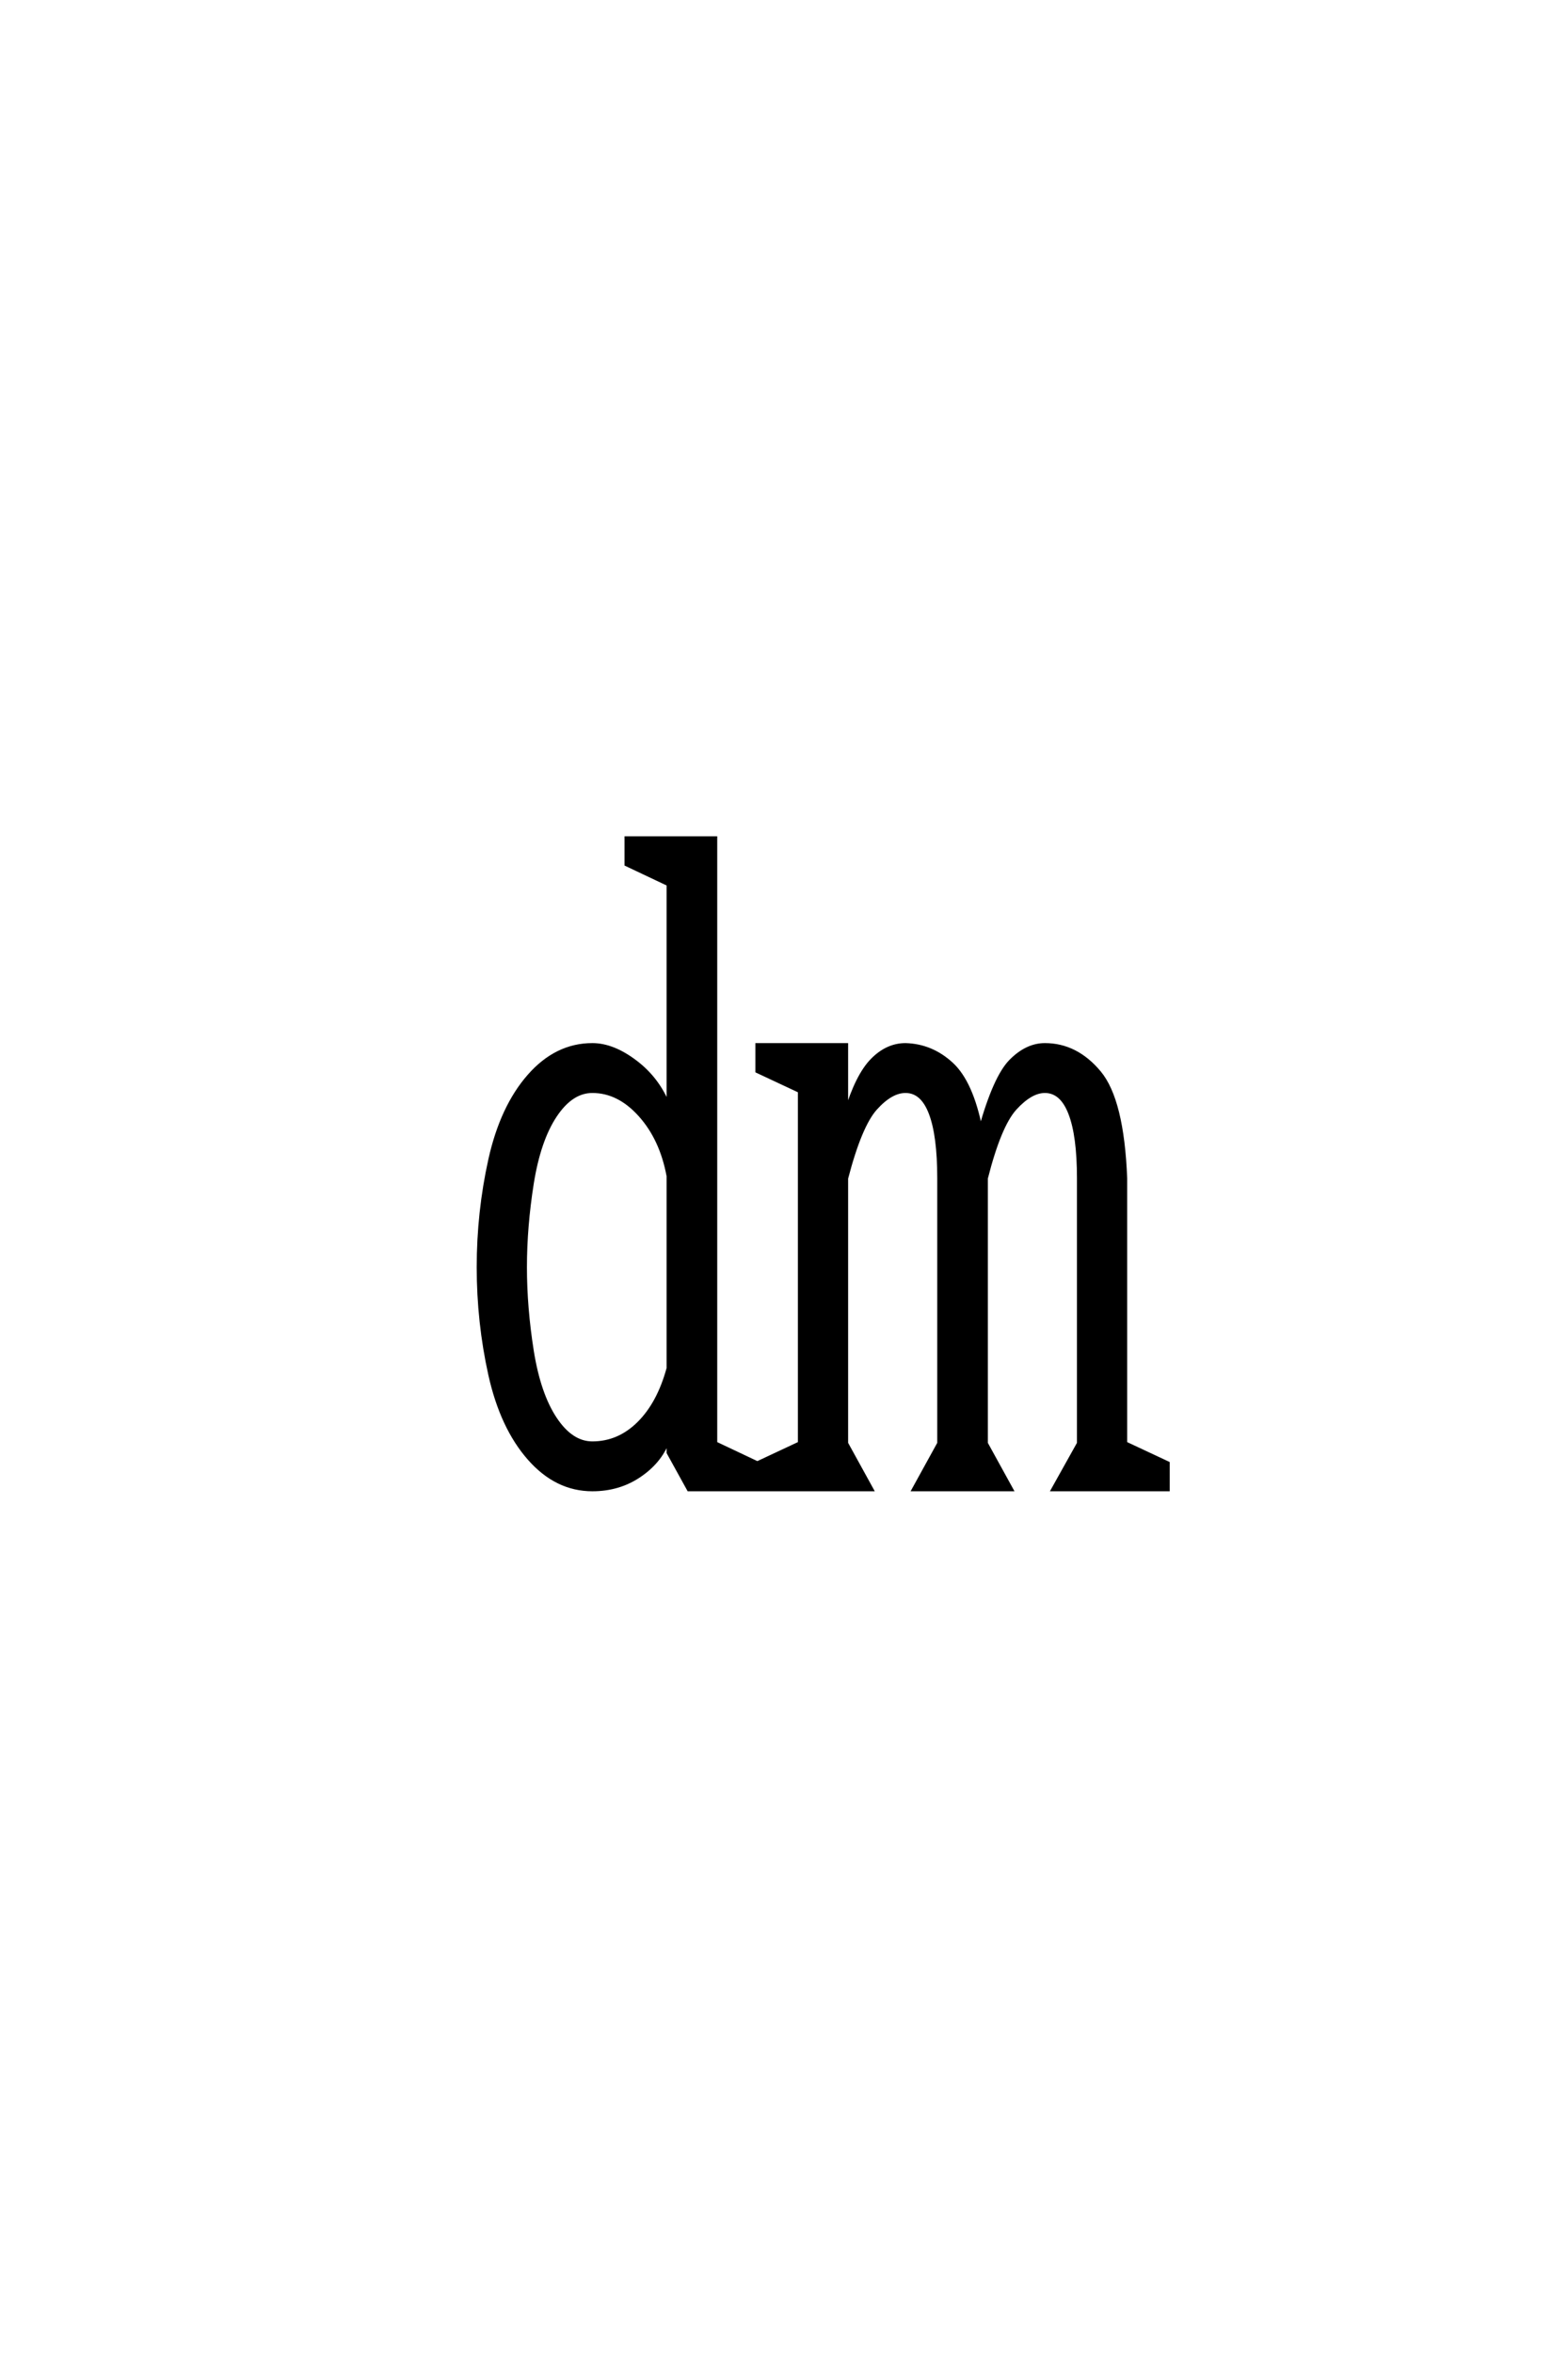 <?xml version='1.0' encoding='UTF-8'?>
<!DOCTYPE svg PUBLIC "-//W3C//DTD SVG 1.0//EN"
"http://www.w3.org/TR/2001/REC-SVG-20010904/DTD/svg10.dtd">

<svg xmlns='http://www.w3.org/2000/svg' version='1.0' width='40.0' height='60.0'>

 <g transform='scale(0.1 -0.1) translate(110.0 -370.0)'>
  <path d='M41.109 -9.766
Q31.938 -9.766 25 -1.844
Q18.062 6.062 15.078 19.438
Q12.109 32.812 12.109 46.875
Q12.109 60.938 15.078 74.312
Q18.062 87.703 25 95.609
Q31.938 103.516 41.109 103.516
Q46.391 103.516 52.141 99.125
Q57.906 94.734 60.547 87.891
L60.547 144.531
L49.812 149.609
L49.812 156.25
L72.469 156.25
L72.469 1.953
L83.203 -3.125
L94.047 1.953
L94.047 91.797
L83.203 96.875
L83.203 103.516
L105.859 103.516
L105.859 86.328
Q108.688 95.703 112.5 99.609
Q116.312 103.516 121 103.516
Q127.641 103.328 132.719 98.641
Q137.797 93.953 140.141 82.031
Q143.844 95.312 147.891 99.406
Q151.953 103.516 156.547 103.516
Q164.547 103.516 170.406 96.484
Q176.266 89.453 177.047 69.531
L177.047 1.953
L187.891 -3.125
L187.891 -9.766
L158.688 -9.766
L165.234 1.953
L165.234 69.531
Q165.234 80.469 163.031 86.125
Q160.844 91.797 156.547 91.797
Q152.938 91.797 148.922 87.406
Q144.922 83.016 141.5 69.531
L141.5 1.953
L147.953 -9.766
L123.141 -9.766
L129.594 1.953
L129.594 69.531
Q129.594 80.469 127.438 86.125
Q125.297 91.797 121 91.797
Q117.281 91.797 113.328 87.406
Q109.375 83.016 105.859 69.531
L105.859 1.953
L112.312 -9.766
L65.719 -9.766
L60.547 -0.391
L60.547 3.219
Q58.688 -2.344 53.359 -6.047
Q48.047 -9.766 41.109 -9.766
Q48.047 -9.766 41.109 -9.766
M41.109 1.953
Q47.859 1.953 52.984 7.031
Q58.109 12.109 60.547 21.094
L60.547 70.125
Q58.797 79.594 53.328 85.688
Q47.859 91.797 41.109 91.797
Q35.75 91.797 31.594 85.547
Q27.438 79.297 25.672 68.266
Q23.922 57.234 23.922 46.875
Q23.922 36.531 25.672 25.484
Q27.438 14.453 31.594 8.203
Q35.75 1.953 41.109 1.953
' style='fill: #000000; stroke: #000000'/>
 </g>
</svg>
